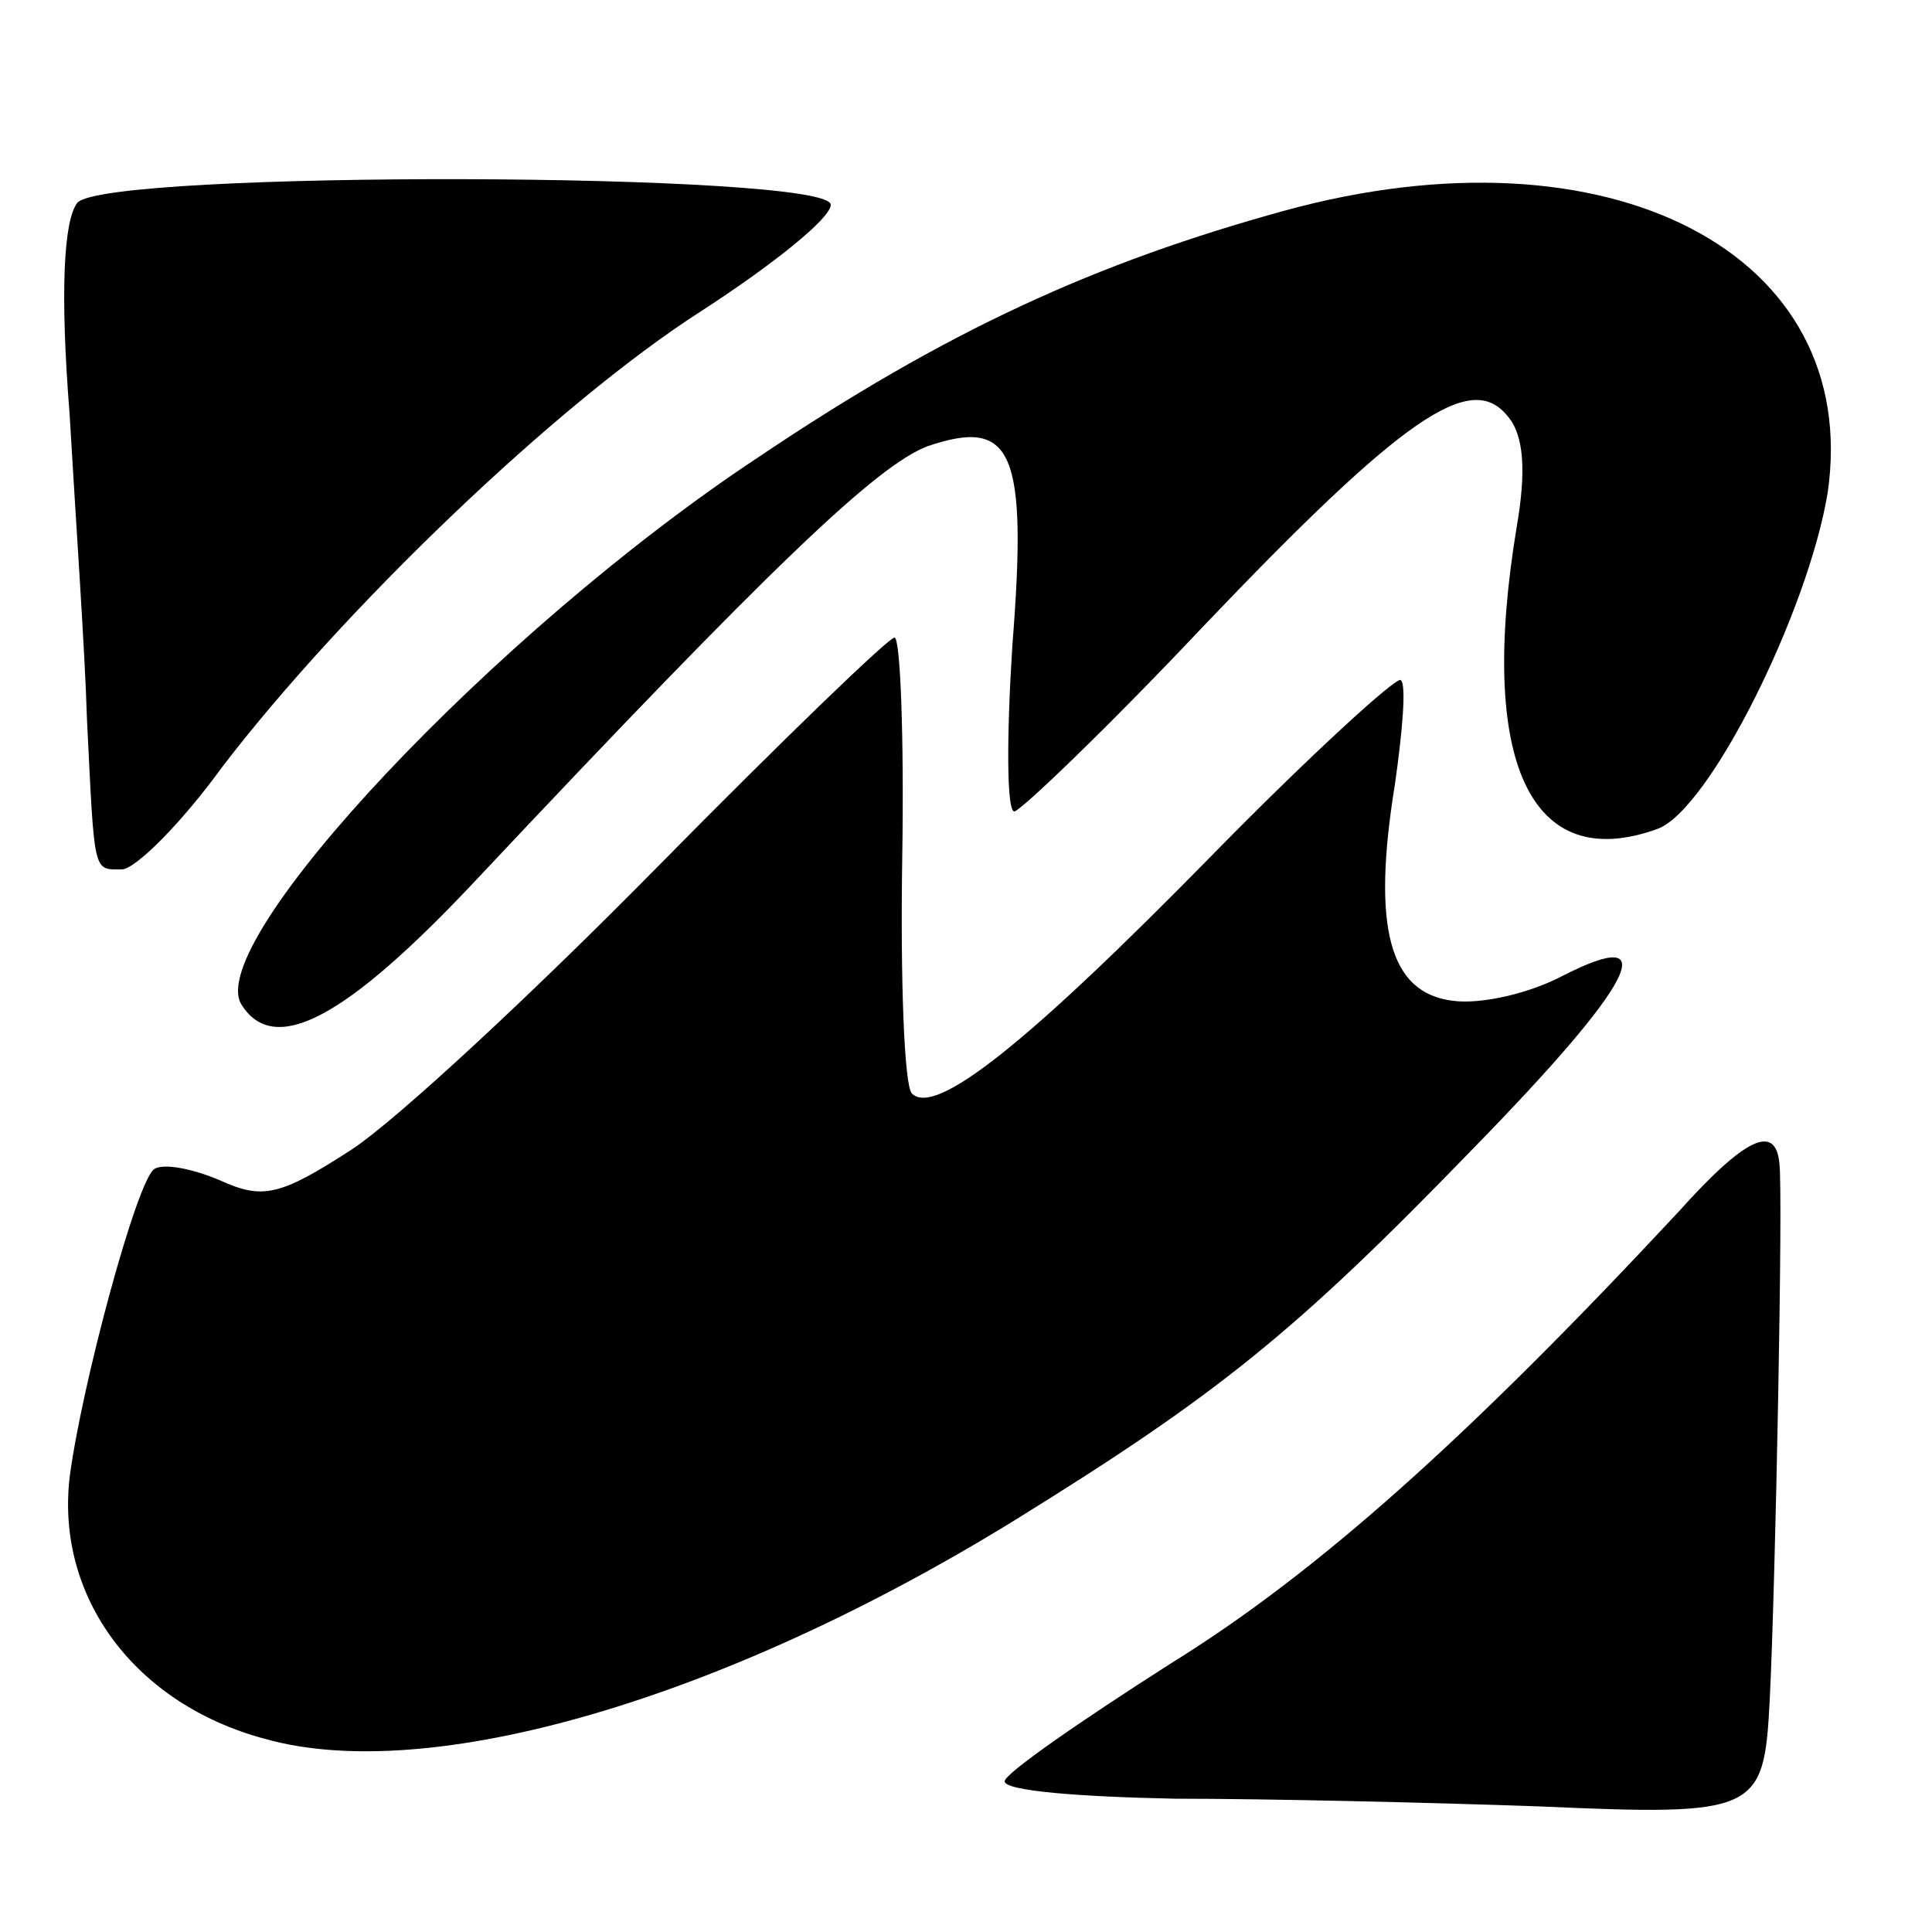 <?xml version="1.0" standalone="no"?>
<!DOCTYPE svg PUBLIC "-//W3C//DTD SVG 20010904//EN"
 "http://www.w3.org/TR/2001/REC-SVG-20010904/DTD/svg10.dtd">
<svg version="1.0" xmlns="http://www.w3.org/2000/svg"
 width="100pt" height="100pt" viewBox="0 0 100 100"
 preserveAspectRatio="xMidYMid meet">
<g transform="translate(0,100) scale(0.1,-0.1)"
fill="#000000" stroke="none">
<path d="M40 895 c-7 -9 -9 -46 -4 -109 3 -52 8 -123 9 -158 4 -81 3 -78 18
-78 7 0 31 24 52 53 62 81 173 188 248 236 37 24 67 48 67 55 0 17 -376 18
-390 1z"/>
<path d="M665 891 c-98 -27 -175 -62 -273 -128 -136 -90 -287 -251 -267 -283
17 -27 54 -7 120 63 156 166 209 216 235 226 44 15 52 -2 44 -103 -3 -47 -3
-86 1 -86 3 0 48 43 98 96 103 108 138 132 157 109 9 -10 10 -29 5 -58 -20
-121 7 -180 73 -156 27 10 78 113 88 174 18 124 -113 192 -281 146z"/>
<path d="M340 551 c-64 -65 -135 -131 -158 -146 -37 -24 -46 -26 -68 -16 -14
6 -29 9 -34 6 -9 -5 -38 -113 -44 -160 -7 -62 34 -117 101 -135 85 -24 237 20
388 113 105 65 145 97 237 192 84 86 100 117 47 90 -17 -9 -42 -15 -57 -13
-33 4 -42 38 -30 112 4 28 6 52 3 54 -2 2 -46 -38 -97 -90 -97 -99 -144 -136
-156 -124 -4 4 -6 59 -5 122 1 63 -1 114 -4 114 -3 0 -58 -53 -123 -119z"/>
<path d="M869 373 c-108 -116 -187 -187 -263 -234 -47 -30 -86 -57 -86 -61 0
-5 39 -8 88 -9 48 0 133 -2 189 -4 113 -5 116 -3 119 55 3 60 7 264 5 278 -2
20 -17 14 -52 -25z"/>
</g>
</svg>
